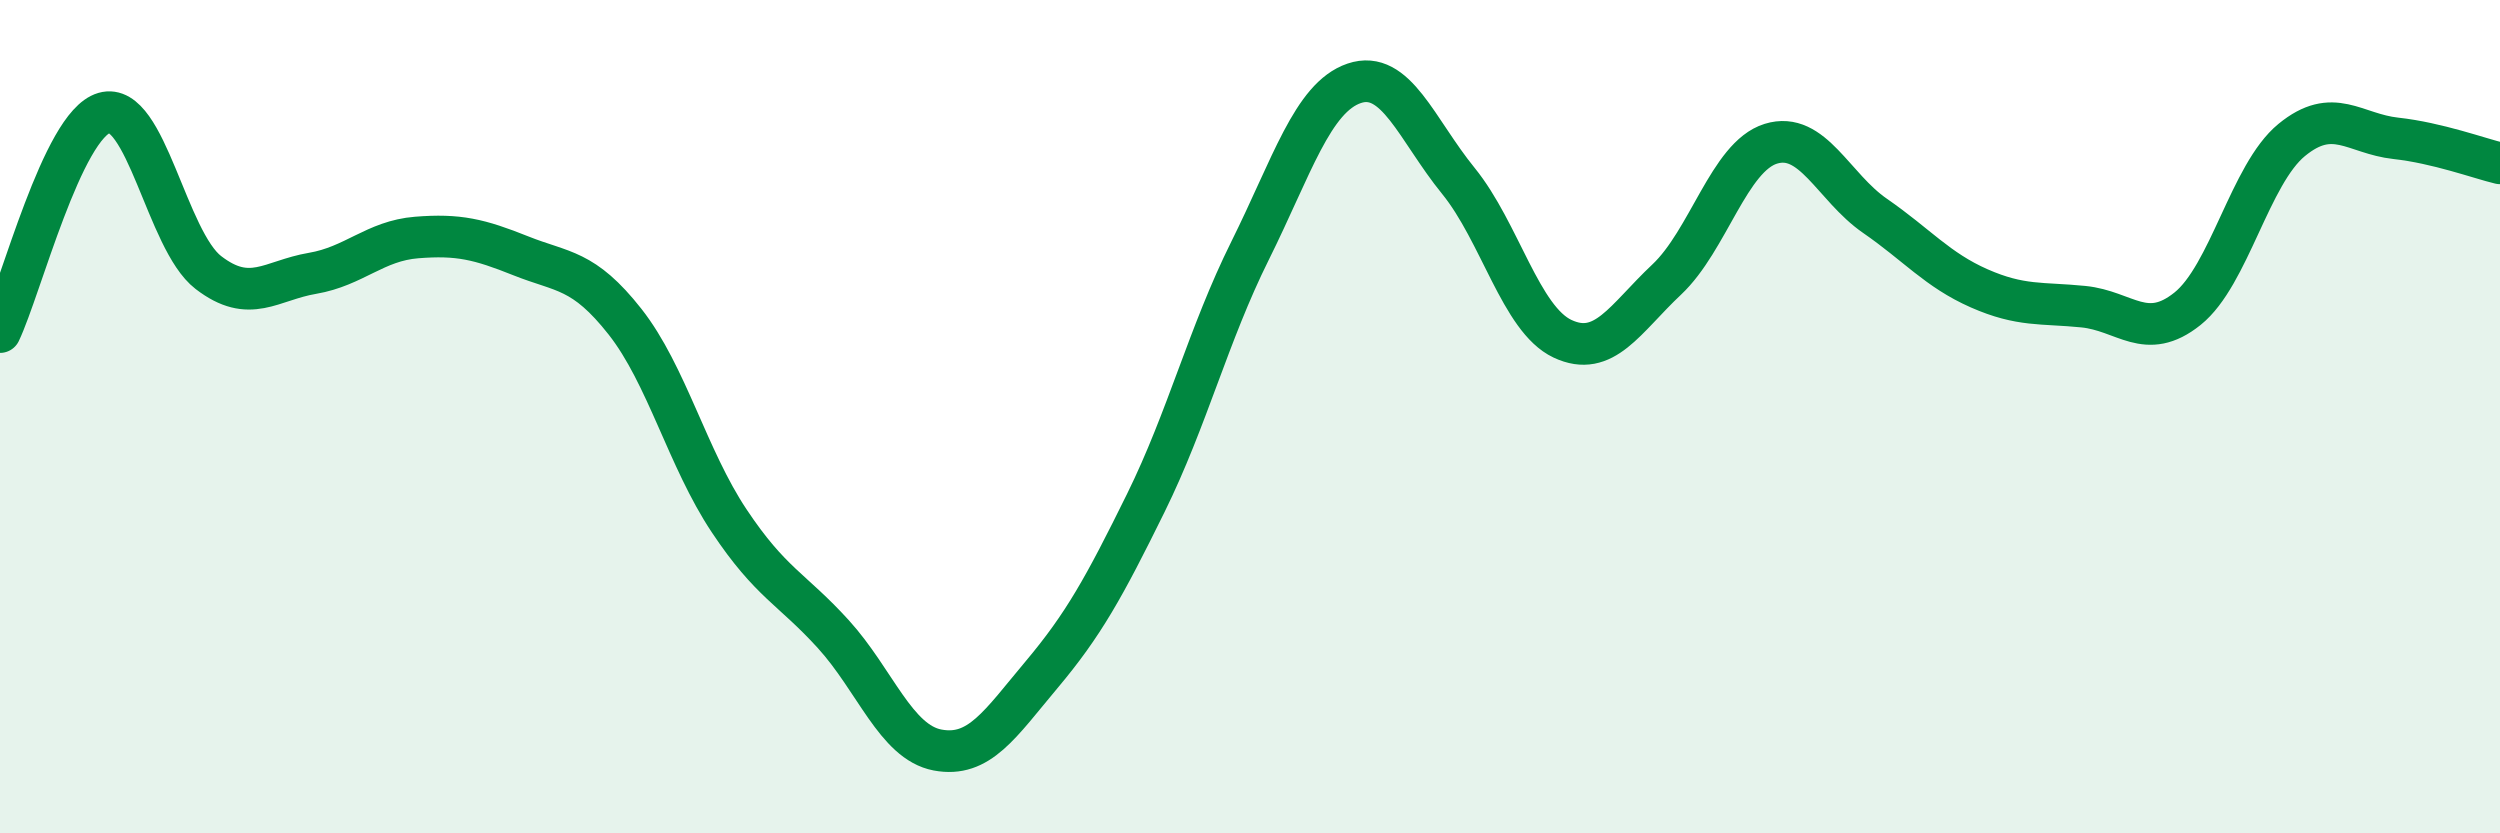 
    <svg width="60" height="20" viewBox="0 0 60 20" xmlns="http://www.w3.org/2000/svg">
      <path
        d="M 0,7.97 C 0.5,6.92 1.5,3 2.5,2.71 C 3.5,2.42 4,5.77 5,6.54 C 6,7.31 6.5,6.73 7.5,6.56 C 8.5,6.39 9,5.78 10,5.7 C 11,5.62 11.5,5.74 12.5,6.14 C 13.5,6.54 14,6.45 15,7.72 C 16,8.99 16.5,11 17.5,12.5 C 18.5,14 19,14.12 20,15.22 C 21,16.32 21.5,17.81 22.5,18 C 23.5,18.19 24,17.38 25,16.19 C 26,15 26.5,14.1 27.5,12.07 C 28.5,10.04 29,8.03 30,6.02 C 31,4.01 31.5,2.34 32.5,2 C 33.5,1.66 34,3.11 35,4.34 C 36,5.57 36.5,7.66 37.5,8.13 C 38.5,8.6 39,7.65 40,6.71 C 41,5.77 41.5,3.76 42.5,3.45 C 43.5,3.14 44,4.49 45,5.18 C 46,5.87 46.5,6.48 47.5,6.92 C 48.5,7.36 49,7.26 50,7.36 C 51,7.46 51.5,8.21 52.5,7.41 C 53.5,6.61 54,4.18 55,3.36 C 56,2.54 56.5,3.21 57.5,3.32 C 58.5,3.43 59.5,3.8 60,3.92L60 20L0 20Z"
        fill="#008740"
        opacity="0.1"
        stroke-linecap="round"
        stroke-linejoin="round"
      />
      <path
        d="M 0,7.97 C 0.5,6.92 1.5,3 2.5,2.71 C 3.5,2.42 4,5.77 5,6.54 C 6,7.31 6.5,6.73 7.5,6.56 C 8.5,6.39 9,5.78 10,5.7 C 11,5.62 11.5,5.74 12.5,6.14 C 13.5,6.54 14,6.45 15,7.72 C 16,8.99 16.5,11 17.5,12.5 C 18.5,14 19,14.12 20,15.22 C 21,16.32 21.5,17.81 22.5,18 C 23.5,18.19 24,17.38 25,16.19 C 26,15 26.5,14.1 27.5,12.07 C 28.5,10.04 29,8.03 30,6.02 C 31,4.01 31.5,2.34 32.5,2 C 33.5,1.66 34,3.11 35,4.34 C 36,5.57 36.5,7.66 37.5,8.13 C 38.5,8.6 39,7.65 40,6.71 C 41,5.77 41.5,3.76 42.5,3.45 C 43.5,3.14 44,4.49 45,5.18 C 46,5.87 46.5,6.48 47.5,6.92 C 48.5,7.36 49,7.26 50,7.36 C 51,7.46 51.5,8.21 52.5,7.41 C 53.5,6.61 54,4.18 55,3.36 C 56,2.54 56.5,3.21 57.5,3.32 C 58.5,3.43 59.5,3.8 60,3.92"
        stroke="#008740"
        stroke-width="1"
        fill="none"
        stroke-linecap="round"
        stroke-linejoin="round"
      />
    </svg>
  